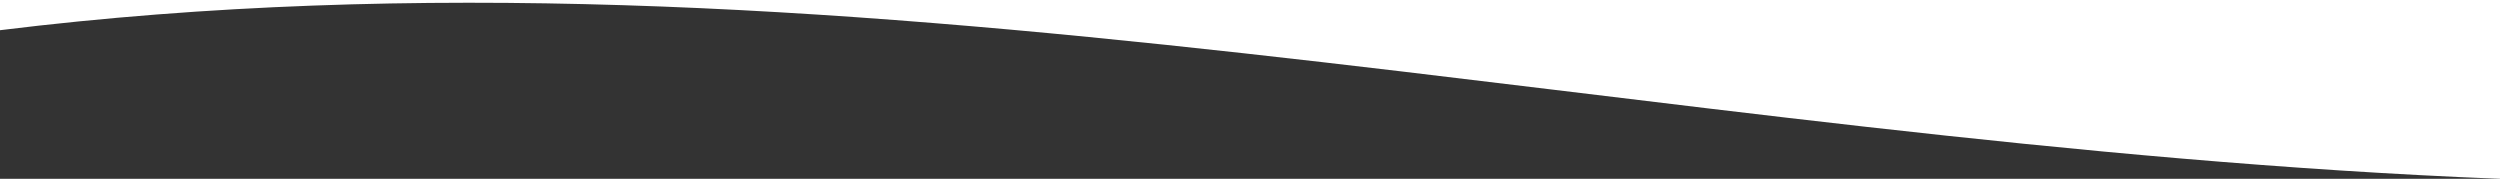<svg version="1.1" class="divider-top-slope-down divider-svg" xmlns="http://www.w3.org/2000/svg" viewBox="0 0 1440 103" focusable="false" role="img">
    <rect x="0" y="0" width="1440" height="103" fill="#333333" stroke="none"/>
    <path class="divider-path" fill="#FFFFFF" d="M0,17.399L0,0l1440,0v103C948.716,83.683,481.612-42.007,0,17.399z"/>
</svg>
